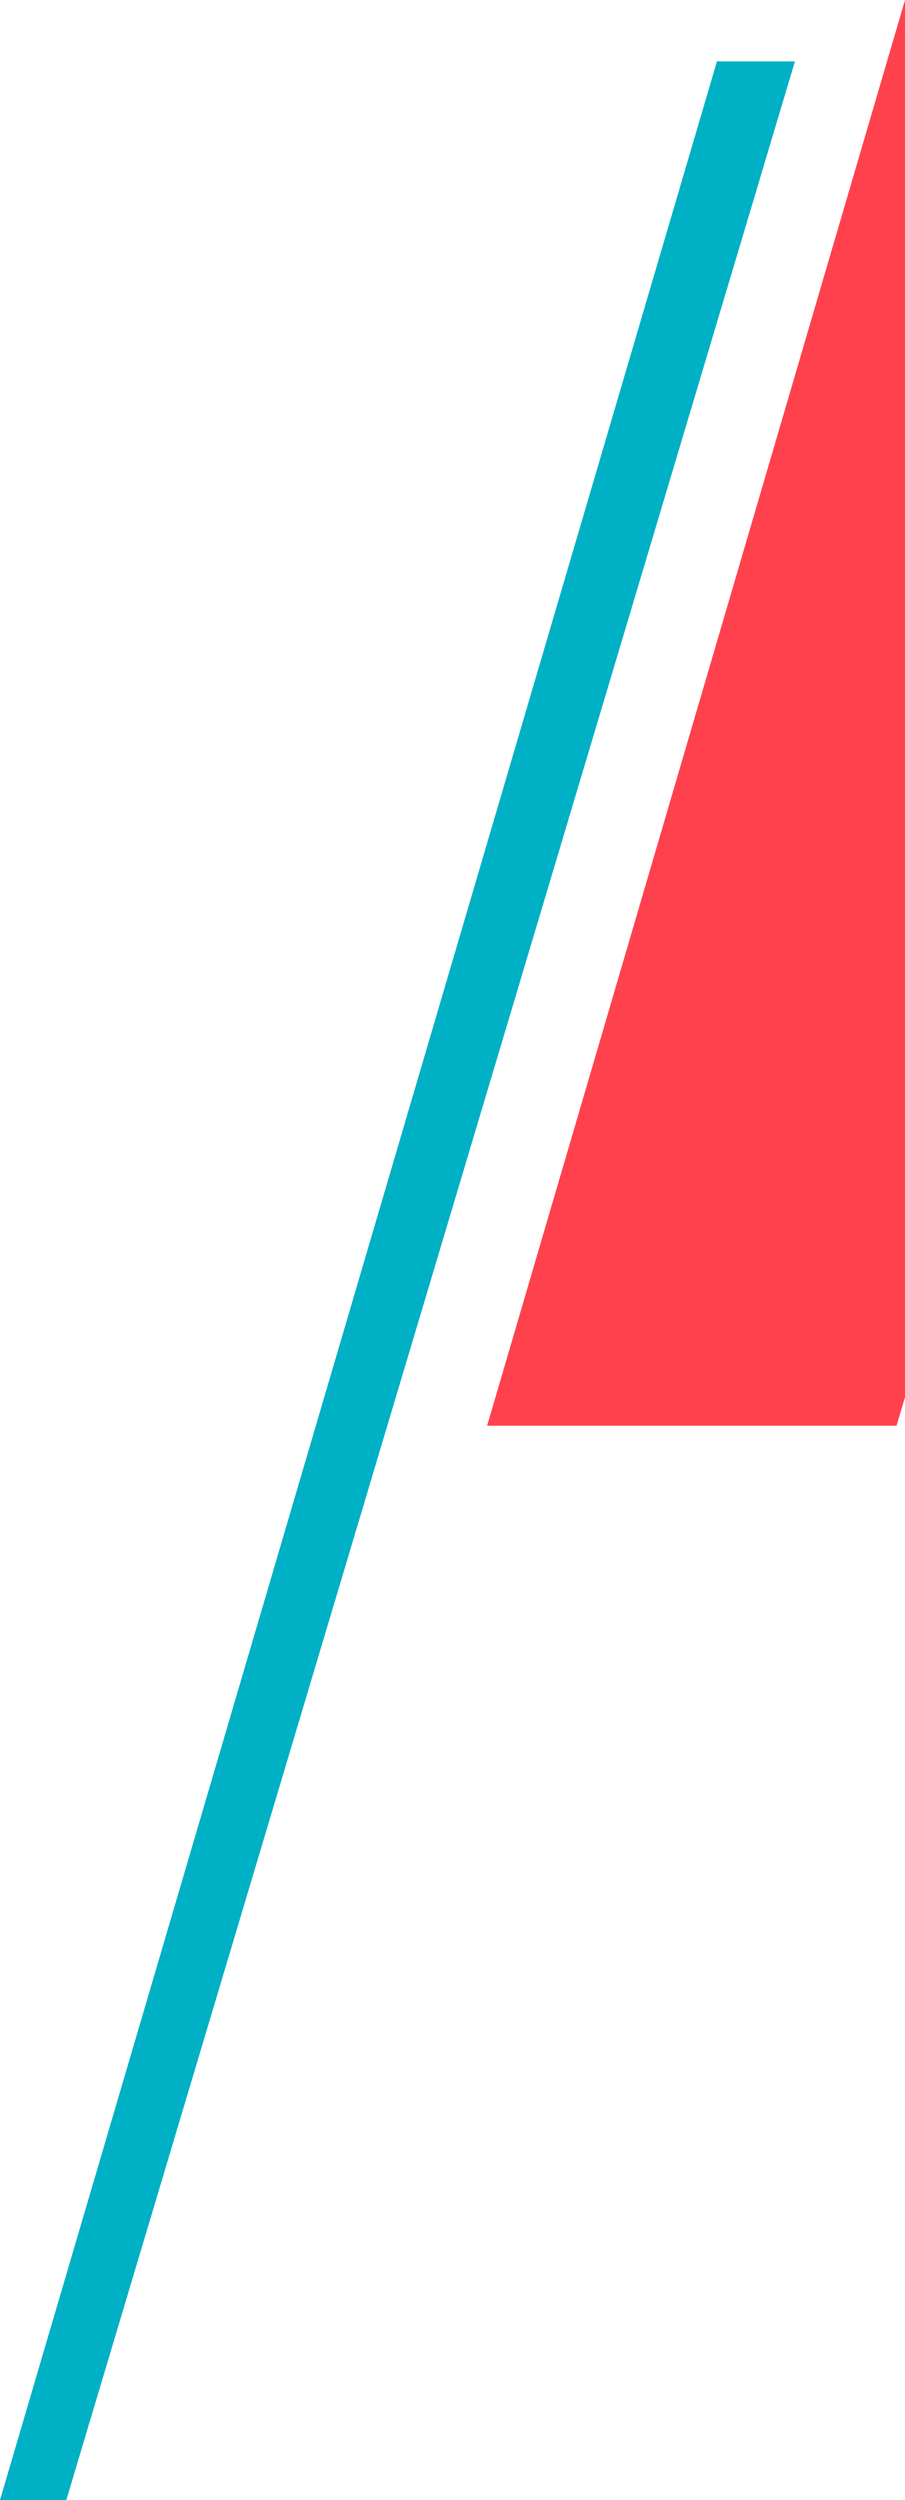 <?xml version="1.0" encoding="UTF-8"?><svg id="_レイヤー_2" xmlns="http://www.w3.org/2000/svg" xmlns:xlink="http://www.w3.org/1999/xlink" viewBox="0 0 184.79 510.33"><defs><style>.cls-1{fill:#ff414d;}.cls-1,.cls-2,.cls-3{stroke-width:0px;}.cls-2{fill:#00b0c5;}.cls-3{fill:none;}.cls-4{clip-path:url(#clippath);}</style><clipPath id="clippath"><rect class="cls-3" width="184.79" height="510.33"/></clipPath></defs><g id="naka"><g class="cls-4"><polygon class="cls-2" points="162.32 12.53 13.54 510.33 0 510.33 146.39 12.53 162.32 12.53"/><polygon class="cls-1" points="183.06 291.03 99.46 291.03 341.52 -534.53 427.91 -534.53 183.06 291.03"/></g></g></svg>